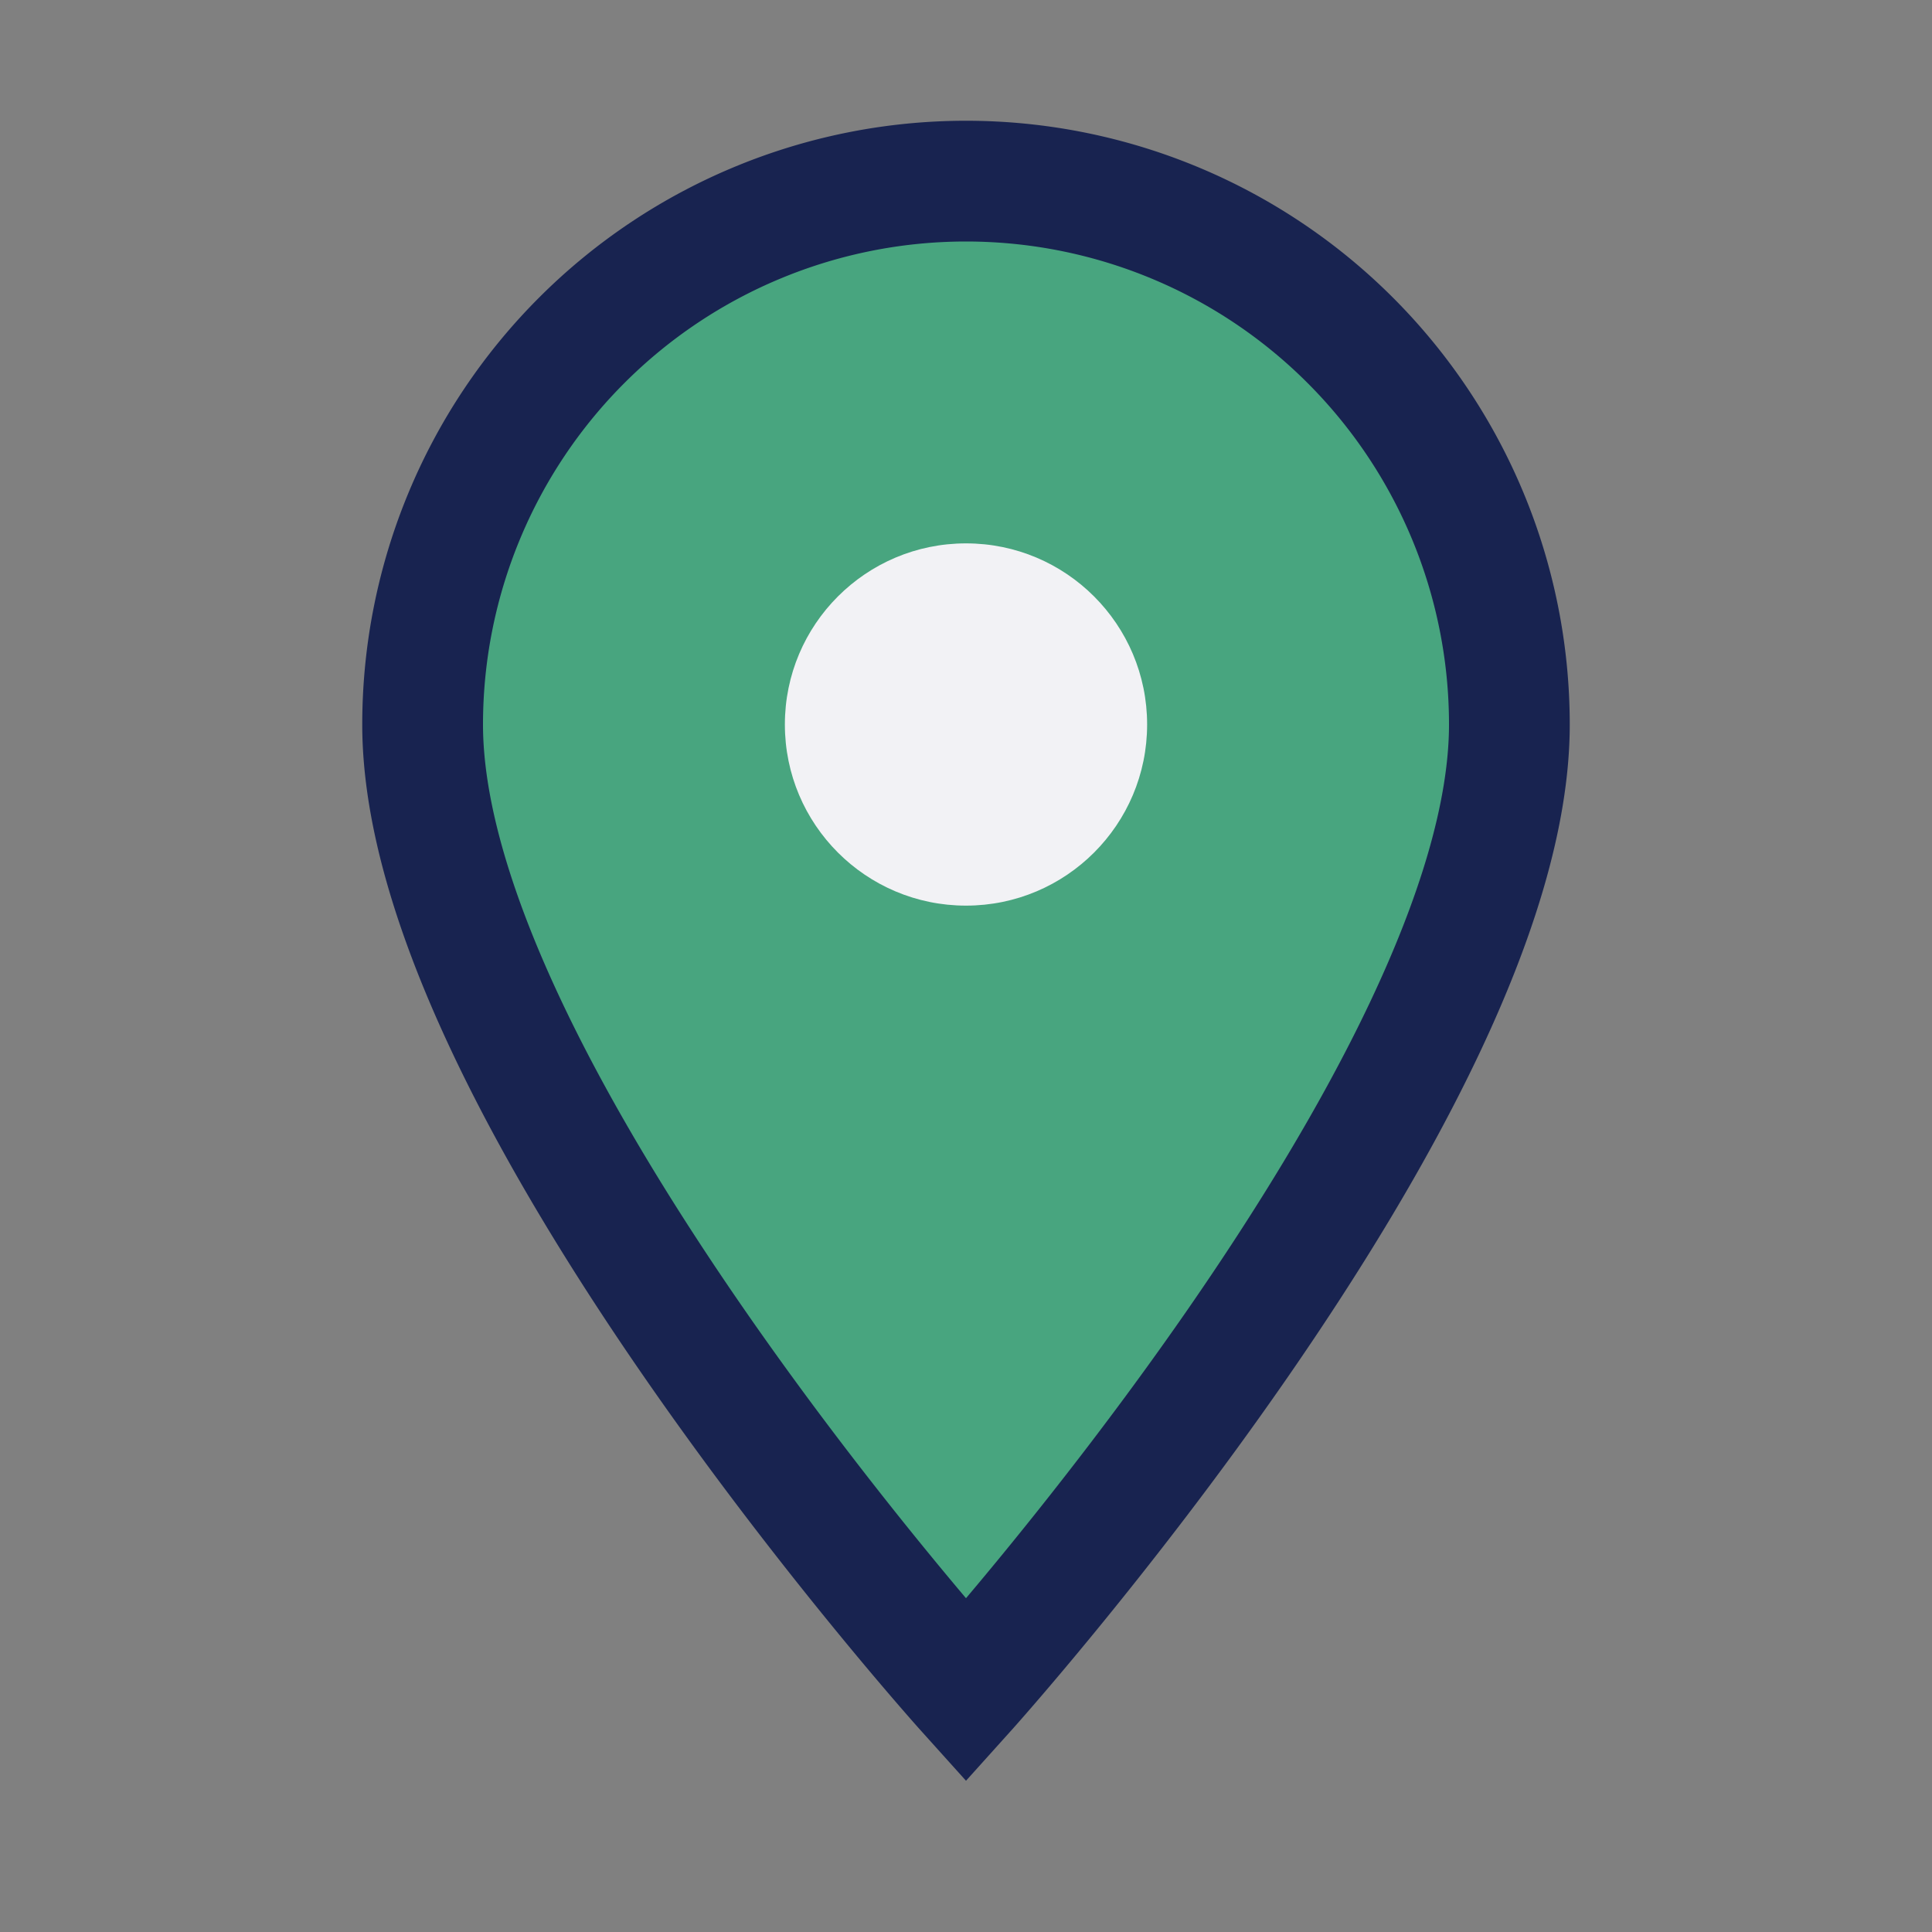 <?xml version="1.0" encoding="UTF-8"?>
<svg xmlns="http://www.w3.org/2000/svg" width="32" height="32" viewBox="0 0 32 32"><rect x="0" y="0" width="32" height="32" fill="#808080" stroke="none"/><path d="M16 28s9-10 9-16A9 9 0 0 0 7 12c0 6 9 16 9 16z" fill="#48A57F" stroke="#182350" stroke-width="2"/><circle cx="16" cy="12" r="3" fill="#F2F2F5"/></svg>
